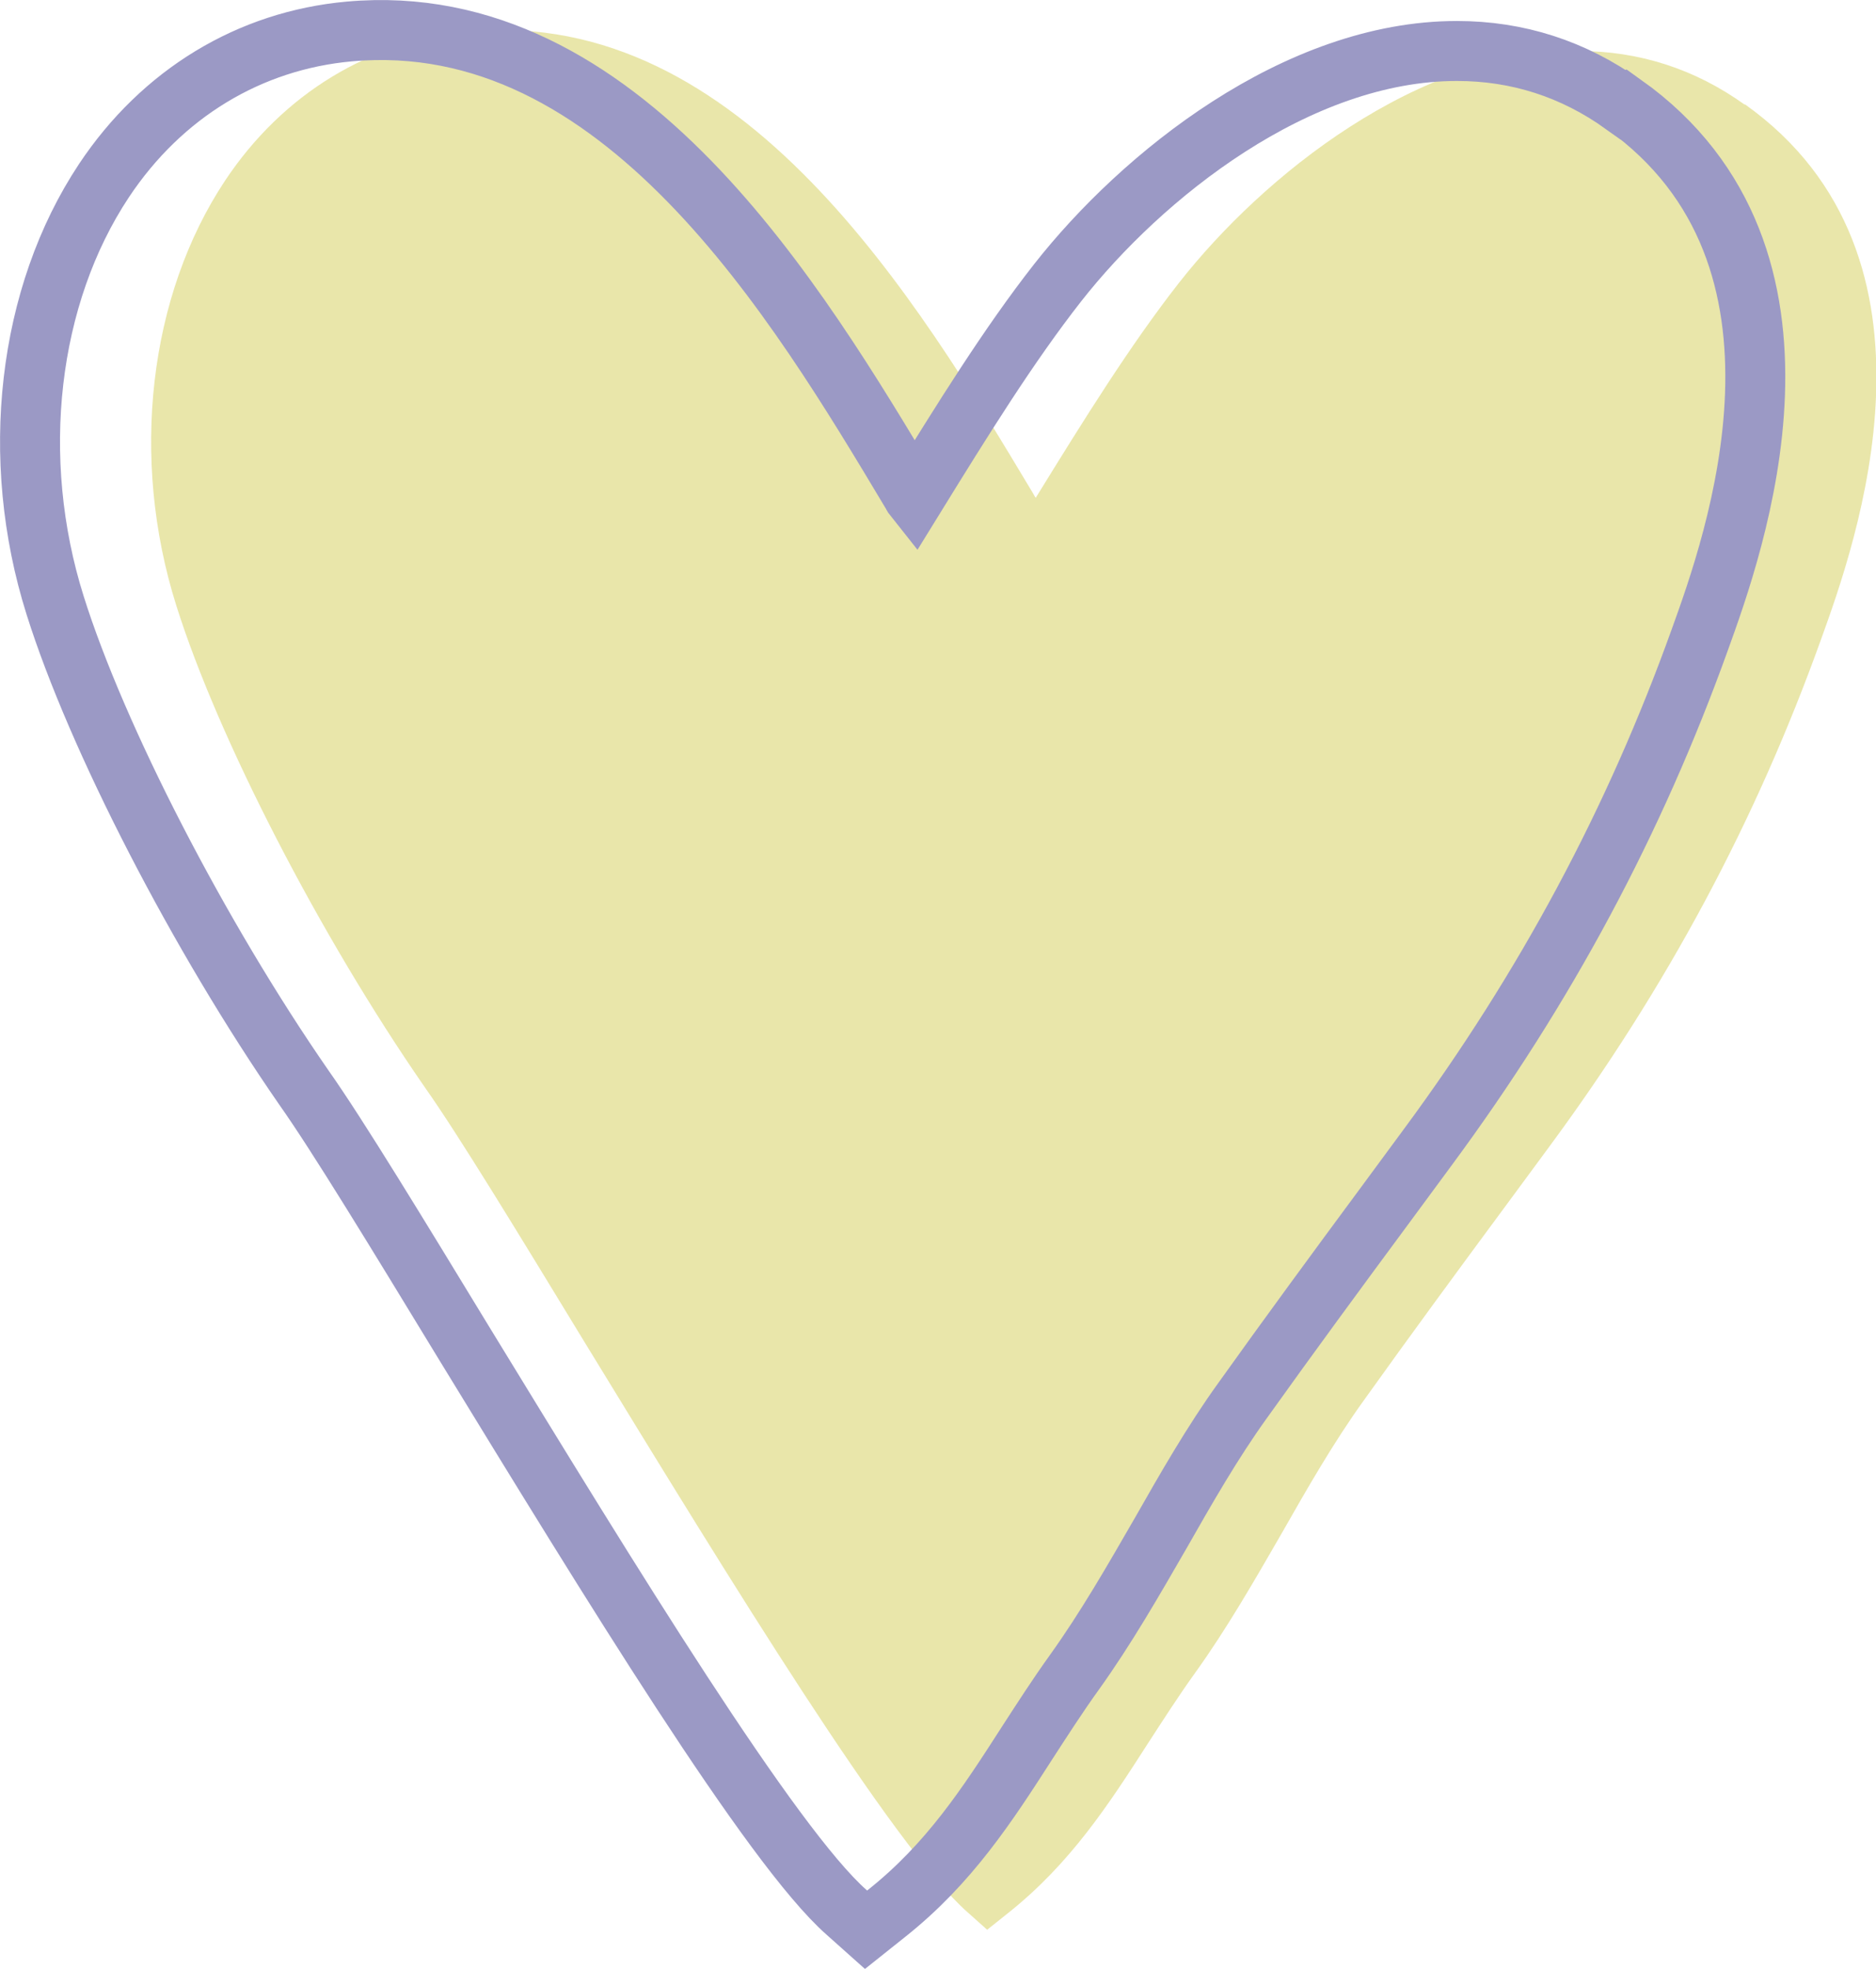 <svg xmlns="http://www.w3.org/2000/svg" id="uuid-7ef34666-162e-4c73-b348-8030839ae3c8" viewBox="0 0 62.58 65.65"><defs><style>.uuid-750699c6-7db6-4d13-87fc-8f5920acbf50{fill:none;stroke:#9b99c5;stroke-miterlimit:10;stroke-width:2px;}.uuid-3d1dfdec-ac9d-415b-8765-9ba66e4a028d{fill:#e2de8f;opacity:.76;}</style></defs><path class="uuid-3d1dfdec-ac9d-415b-8765-9ba66e4a028d" d="M58.2,3.49c-1.66-1.19-3.52-1.79-5.55-1.79-5.34,0-10.51,4.15-13.32,7.73-1.63,2.08-3.17,4.56-4.78,7.17-.04-.05-.06-.1-.09-.15C30.62,10.05,24.76.23,15.69,1.05c-3.33.3-6.25,2.07-8.18,4.97-2.55,3.84-3.18,9.26-1.63,14.17,1.39,4.42,4.8,11.03,8.3,16.08,1.13,1.6,3.1,4.84,5.39,8.6,4.79,7.83,10.21,16.7,12.71,18.9l.65.58.69-.55c2.09-1.66,3.36-3.62,4.69-5.69.5-.77,1-1.55,1.56-2.33,1.07-1.49,1.99-3.1,2.88-4.64.86-1.51,1.74-3.05,2.75-4.45,1.55-2.17,3.13-4.32,4.72-6.47l1.43-1.94c3.97-5.37,6.93-10.93,9.09-16.94,1.14-3.16,4.62-12.77-2.53-17.86Z"></path><path class="uuid-750699c6-7db6-4d13-87fc-8f5920acbf50" d="M54.15,3.49c-1.66-1.19-3.52-1.79-5.55-1.79-5.34,0-10.51,4.15-13.32,7.73-1.63,2.08-3.17,4.56-4.78,7.17-.04-.05-.06-.1-.09-.15C26.58,10.05,20.72.23,11.65,1.05c-3.33.3-6.25,2.07-8.18,4.97C.92,9.86.29,15.28,1.84,20.19c1.39,4.42,4.8,11.03,8.3,16.08,1.13,1.6,3.1,4.84,5.39,8.6,4.79,7.83,10.21,16.7,12.71,18.9l.65.58.69-.55c2.09-1.66,3.36-3.62,4.69-5.69.5-.77,1-1.55,1.56-2.33,1.07-1.49,1.99-3.1,2.88-4.64.86-1.51,1.74-3.05,2.75-4.45,1.55-2.17,3.13-4.32,4.72-6.47l1.43-1.94c3.97-5.37,6.93-10.93,9.09-16.94,1.14-3.16,4.62-12.77-2.53-17.86Z"></path></svg>
